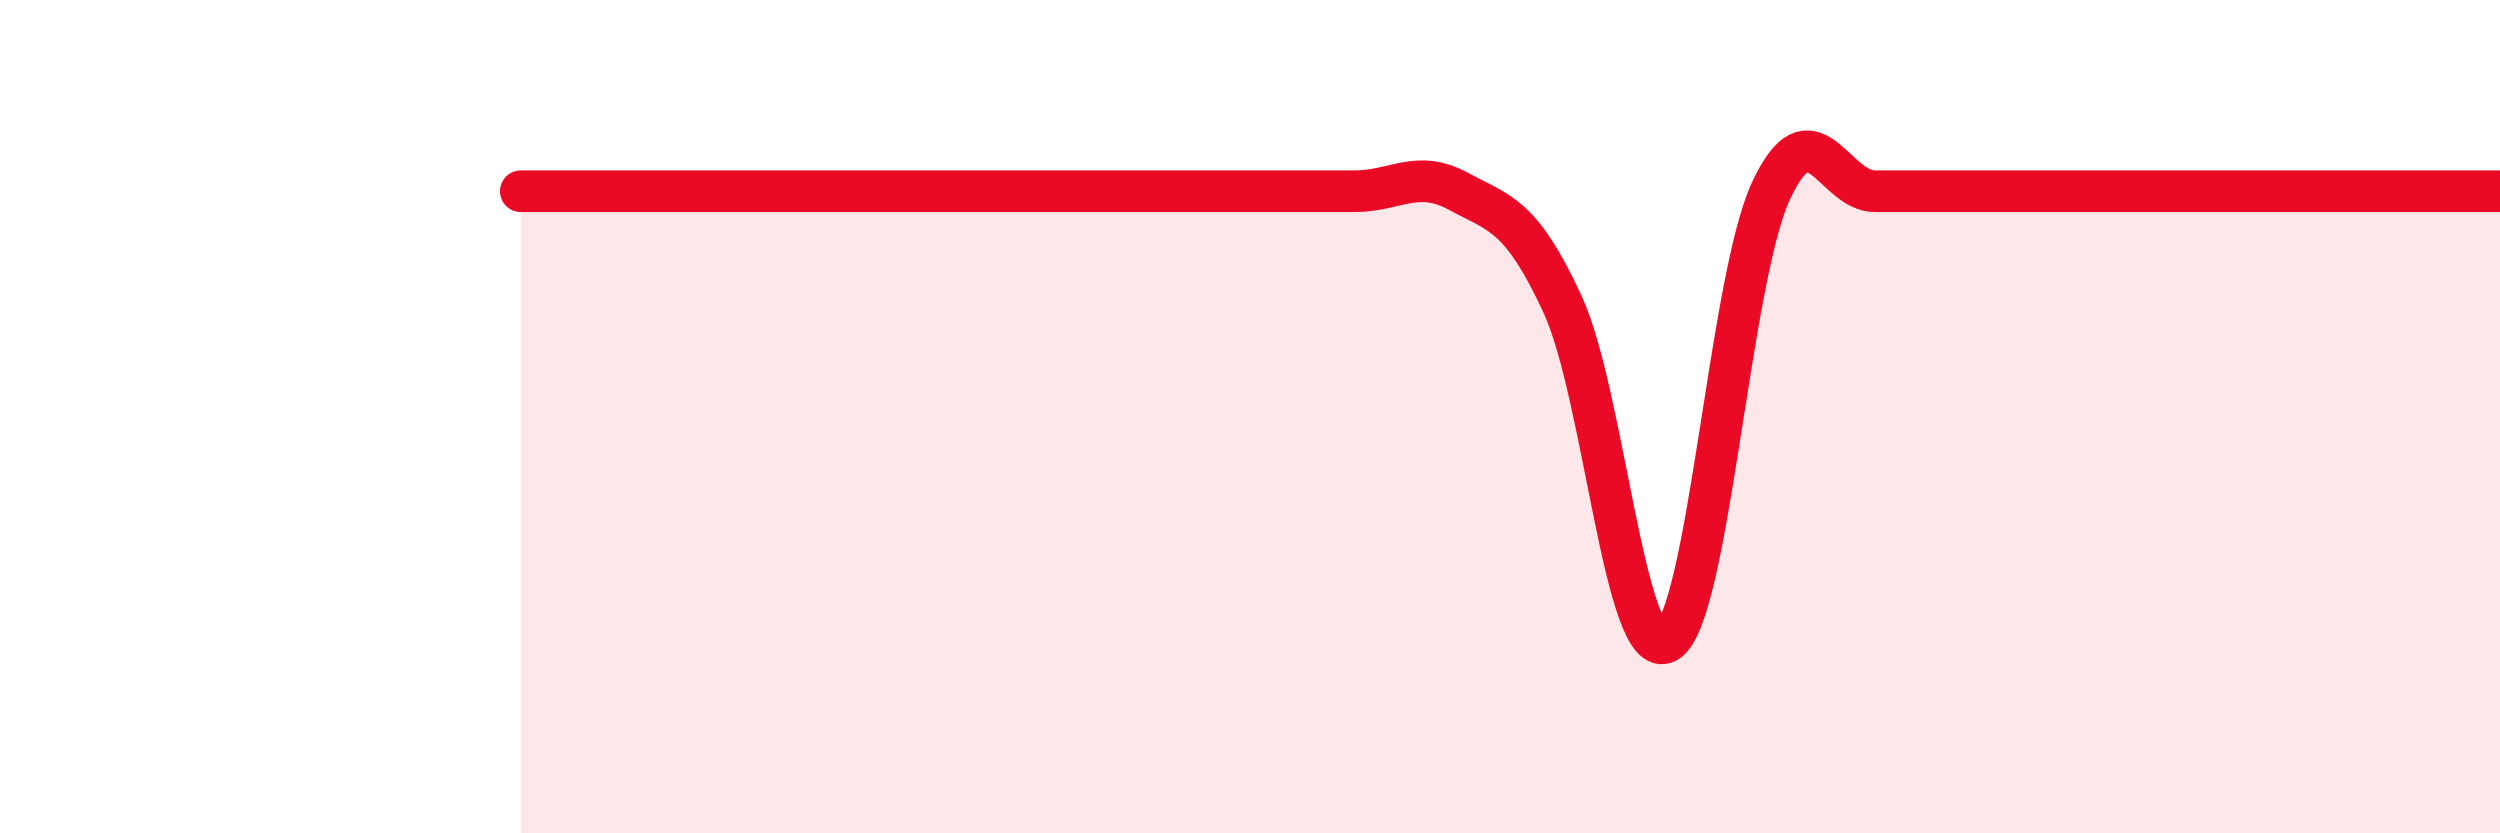 
    <svg width="60" height="20" viewBox="0 0 60 20" xmlns="http://www.w3.org/2000/svg">
      <path
        d="M 12.5,4.59 C 13,4.59 14,4.59 15,4.59 C 16,4.59 16.5,4.59 17.5,4.59 C 18.5,4.59 19,4.59 20,4.59 C 21,4.59 21.5,4.59 22.5,4.59 C 23.5,4.59 24,4.59 25,4.59 C 26,4.59 26.5,4.59 27.5,4.59 C 28.5,4.59 29,4.59 30,4.59 C 31,4.59 31.5,4.59 32.5,4.59 C 33.5,4.59 34,4.05 35,4.59 C 36,5.13 36.5,5.14 37.5,7.3 C 38.5,9.46 39,15.95 40,15.41 C 41,14.87 41.5,6.75 42.5,4.59 C 43.5,2.43 44,4.59 45,4.59 C 46,4.59 46.5,4.59 47.5,4.59 C 48.5,4.59 49,4.59 50,4.59 C 51,4.59 51.5,4.59 52.5,4.59 C 53.5,4.59 53.5,4.59 55,4.59 C 56.5,4.59 59,4.59 60,4.59L60 20L12.5 20Z"
        fill="#EB0A25"
        opacity="0.1"
        stroke-linecap="round"
        stroke-linejoin="round"
      />
      <path
        d="M 12.5,4.59 C 13,4.59 14,4.59 15,4.59 C 16,4.59 16.5,4.59 17.5,4.59 C 18.5,4.59 19,4.59 20,4.59 C 21,4.59 21.5,4.59 22.5,4.59 C 23.5,4.59 24,4.59 25,4.59 C 26,4.59 26.5,4.59 27.5,4.59 C 28.5,4.59 29,4.59 30,4.59 C 31,4.59 31.5,4.59 32.5,4.59 C 33.5,4.59 34,4.05 35,4.59 C 36,5.13 36.5,5.14 37.5,7.3 C 38.5,9.46 39,15.95 40,15.41 C 41,14.87 41.5,6.75 42.5,4.59 C 43.5,2.43 44,4.59 45,4.59 C 46,4.59 46.5,4.59 47.5,4.59 C 48.5,4.59 49,4.59 50,4.59 C 51,4.59 51.5,4.59 52.5,4.59 C 53.5,4.59 53.5,4.59 55,4.59 C 56.5,4.59 59,4.59 60,4.59"
        stroke="#EB0A25"
        stroke-width="1"
        fill="none"
        stroke-linecap="round"
        stroke-linejoin="round"
      />
    </svg>
  